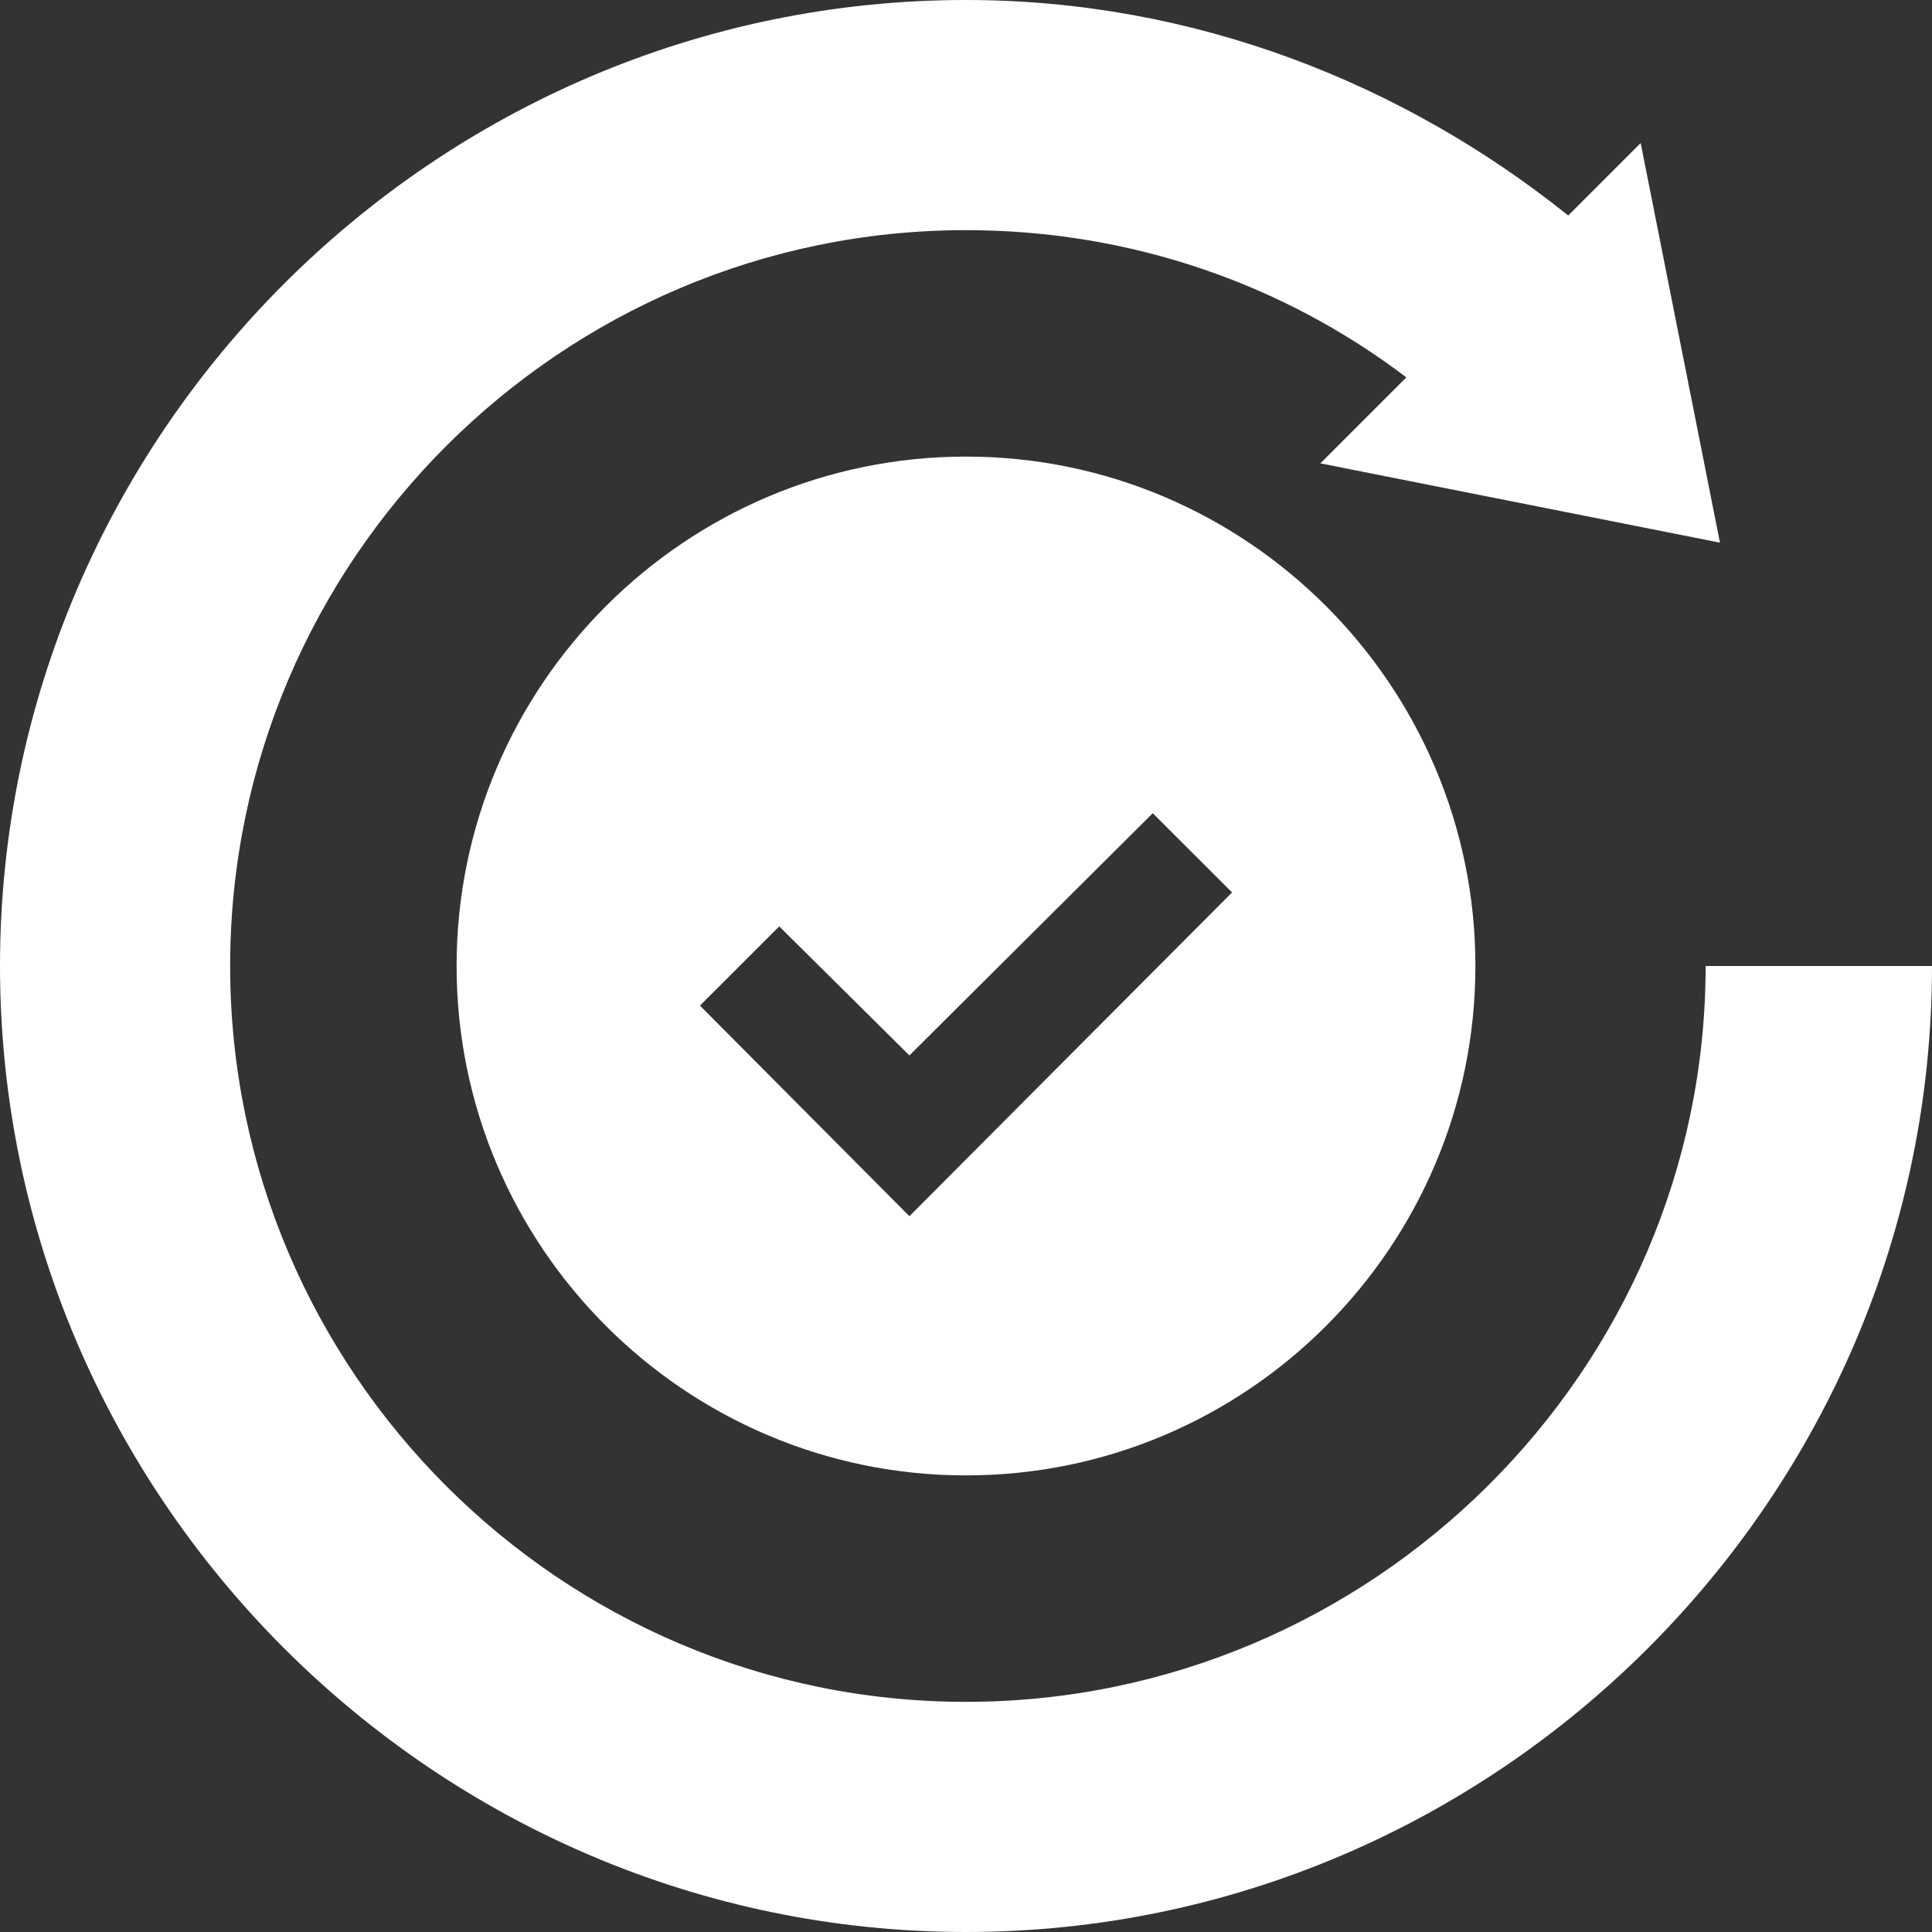 <?xml version="1.0" encoding="UTF-8"?> <svg xmlns="http://www.w3.org/2000/svg" width="24" height="24" viewBox="0 0 24 24" fill="none"><rect x="0" y="0" width="24" height="24" fill="#333333" stroke="none"/><g clip-path="url(#clip0_1_342)"><path d="M5.672 12C5.672 15.488 8.513 18.328 12 18.328C15.488 18.328 18.328 15.488 18.328 12C18.328 8.513 15.488 5.672 12 5.672C8.513 5.672 5.672 8.513 5.672 12ZM15.305 11.086L11.297 15.108L8.695 12.492L9.68 11.508L11.297 13.111L14.32 10.102L15.305 11.086Z" fill="white"></path><path d="M12 24C18.595 24 24 18.595 24 12H21.188C21.188 17.034 17.034 21.141 12 21.141C6.966 21.141 2.859 17.034 2.859 12C2.859 6.966 6.966 2.859 12 2.859C14.053 2.859 15.952 3.534 17.47 4.688L16.402 5.756L21.366 6.741L20.381 1.777L19.481 2.677C17.428 1.031 14.827 0 12 0C5.405 0 0 5.405 0 12C0 18.595 5.405 24 12 24Z" fill="white"></path></g><defs><clipPath id="clip0_1_342"><rect width="24" height="24" fill="white"></rect></clipPath></defs></svg> 